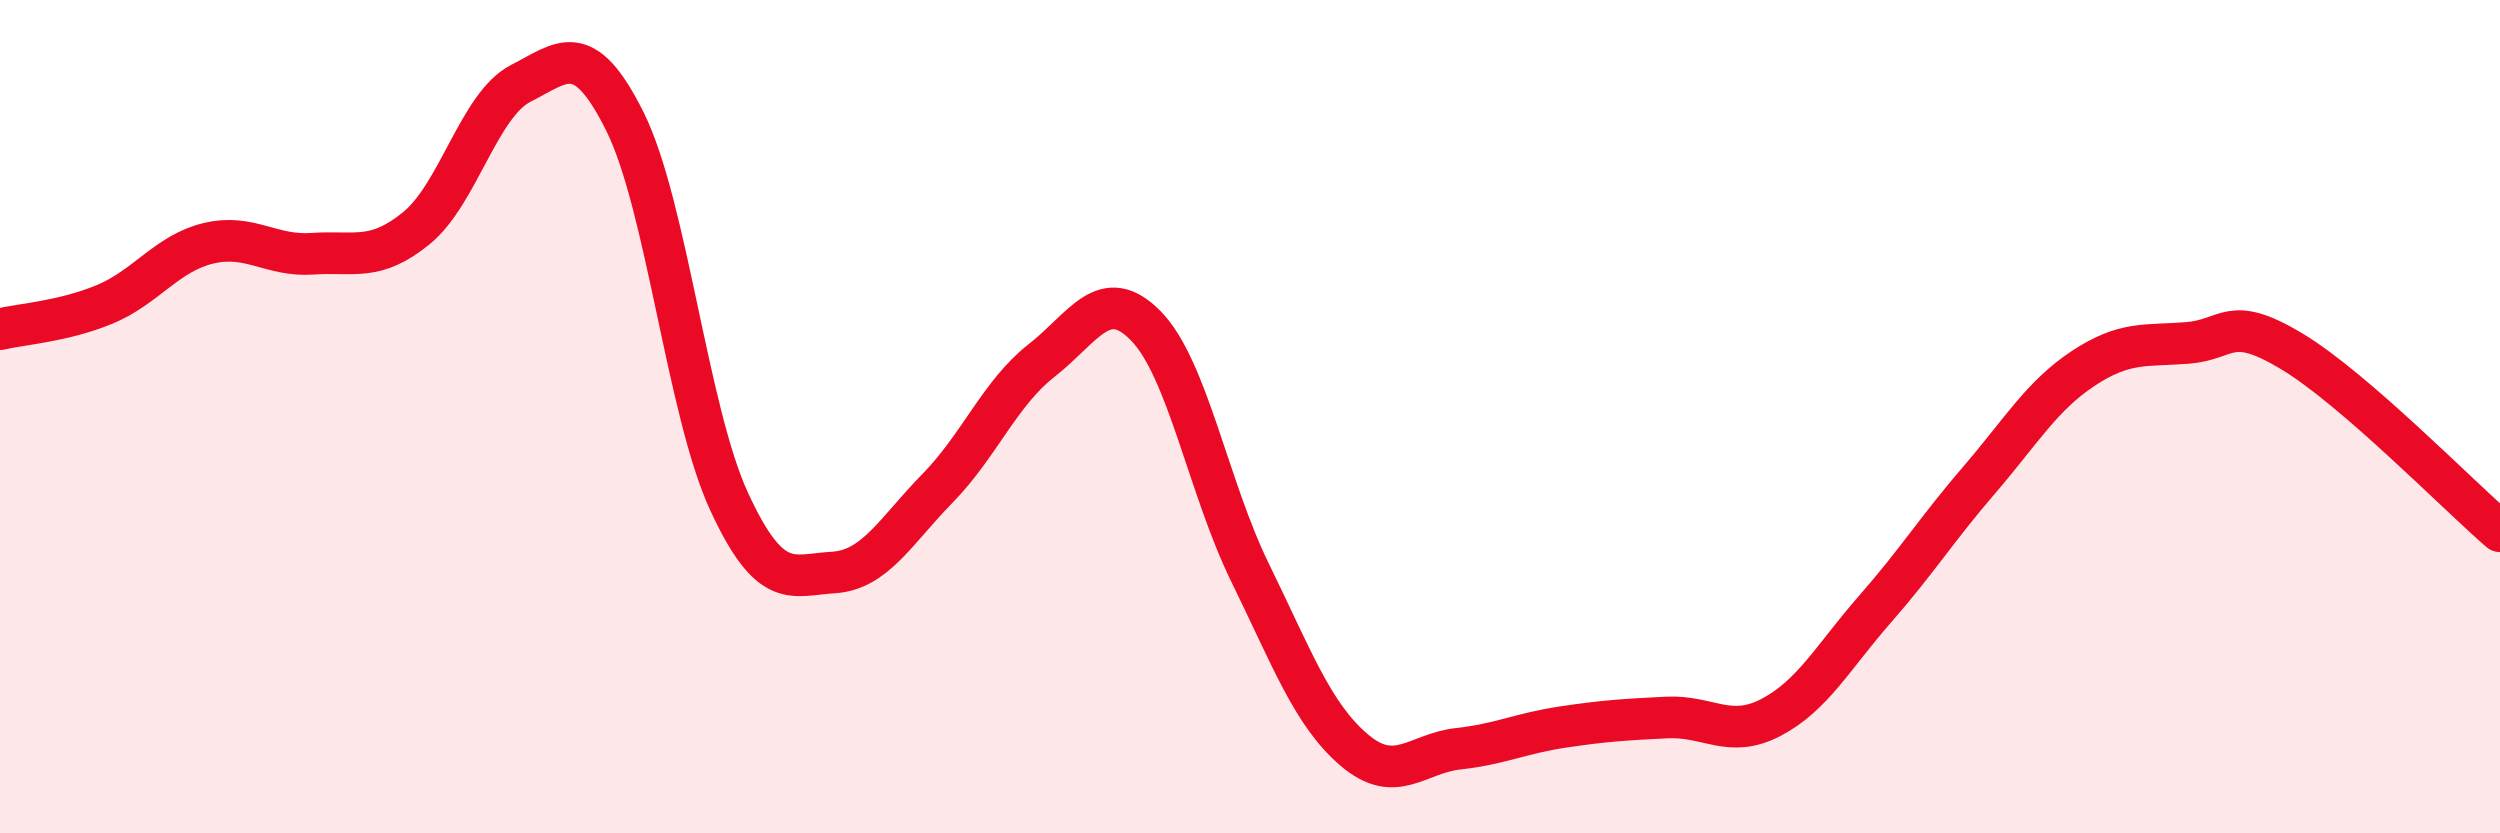 
    <svg width="60" height="20" viewBox="0 0 60 20" xmlns="http://www.w3.org/2000/svg">
      <path
        d="M 0,7.9 C 0.5,7.78 1.5,7.72 2.5,7.31 C 3.5,6.9 4,6.08 5,5.84 C 6,5.6 6.5,6.16 7.5,6.09 C 8.5,6.02 9,6.29 10,5.47 C 11,4.65 11.5,2.51 12.5,2 C 13.5,1.49 14,0.91 15,2.92 C 16,4.93 16.5,9.88 17.5,12.04 C 18.5,14.2 19,13.8 20,13.74 C 21,13.68 21.5,12.74 22.5,11.72 C 23.5,10.7 24,9.43 25,8.65 C 26,7.87 26.5,6.8 27.5,7.82 C 28.5,8.84 29,11.7 30,13.74 C 31,15.78 31.5,17.15 32.5,18 C 33.5,18.85 34,18.08 35,17.97 C 36,17.86 36.5,17.6 37.5,17.45 C 38.5,17.3 39,17.27 40,17.22 C 41,17.17 41.5,17.74 42.5,17.22 C 43.5,16.7 44,15.76 45,14.62 C 46,13.48 46.5,12.68 47.5,11.52 C 48.5,10.36 49,9.5 50,8.84 C 51,8.18 51.5,8.31 52.5,8.23 C 53.5,8.15 53.5,7.53 55,8.43 C 56.5,9.33 59,11.89 60,12.75L60 20L0 20Z"
        fill="#EB0A25"
        opacity="0.1"
        stroke-linecap="round"
        stroke-linejoin="round"
      />
      <path
        d="M 0,7.9 C 0.5,7.78 1.5,7.72 2.5,7.31 C 3.5,6.9 4,6.08 5,5.84 C 6,5.6 6.5,6.16 7.5,6.09 C 8.5,6.02 9,6.29 10,5.47 C 11,4.65 11.5,2.51 12.5,2 C 13.5,1.49 14,0.91 15,2.92 C 16,4.93 16.5,9.88 17.5,12.04 C 18.5,14.2 19,13.8 20,13.74 C 21,13.68 21.5,12.74 22.5,11.72 C 23.5,10.7 24,9.43 25,8.65 C 26,7.87 26.5,6.8 27.5,7.82 C 28.5,8.84 29,11.7 30,13.74 C 31,15.78 31.5,17.15 32.5,18 C 33.5,18.85 34,18.08 35,17.97 C 36,17.86 36.5,17.6 37.5,17.45 C 38.5,17.3 39,17.27 40,17.22 C 41,17.17 41.5,17.74 42.5,17.22 C 43.5,16.7 44,15.76 45,14.62 C 46,13.48 46.5,12.68 47.5,11.52 C 48.5,10.36 49,9.5 50,8.84 C 51,8.18 51.5,8.31 52.5,8.23 C 53.5,8.15 53.5,7.53 55,8.43 C 56.5,9.33 59,11.89 60,12.75"
        stroke="#EB0A25"
        stroke-width="1"
        fill="none"
        stroke-linecap="round"
        stroke-linejoin="round"
      />
    </svg>
  
